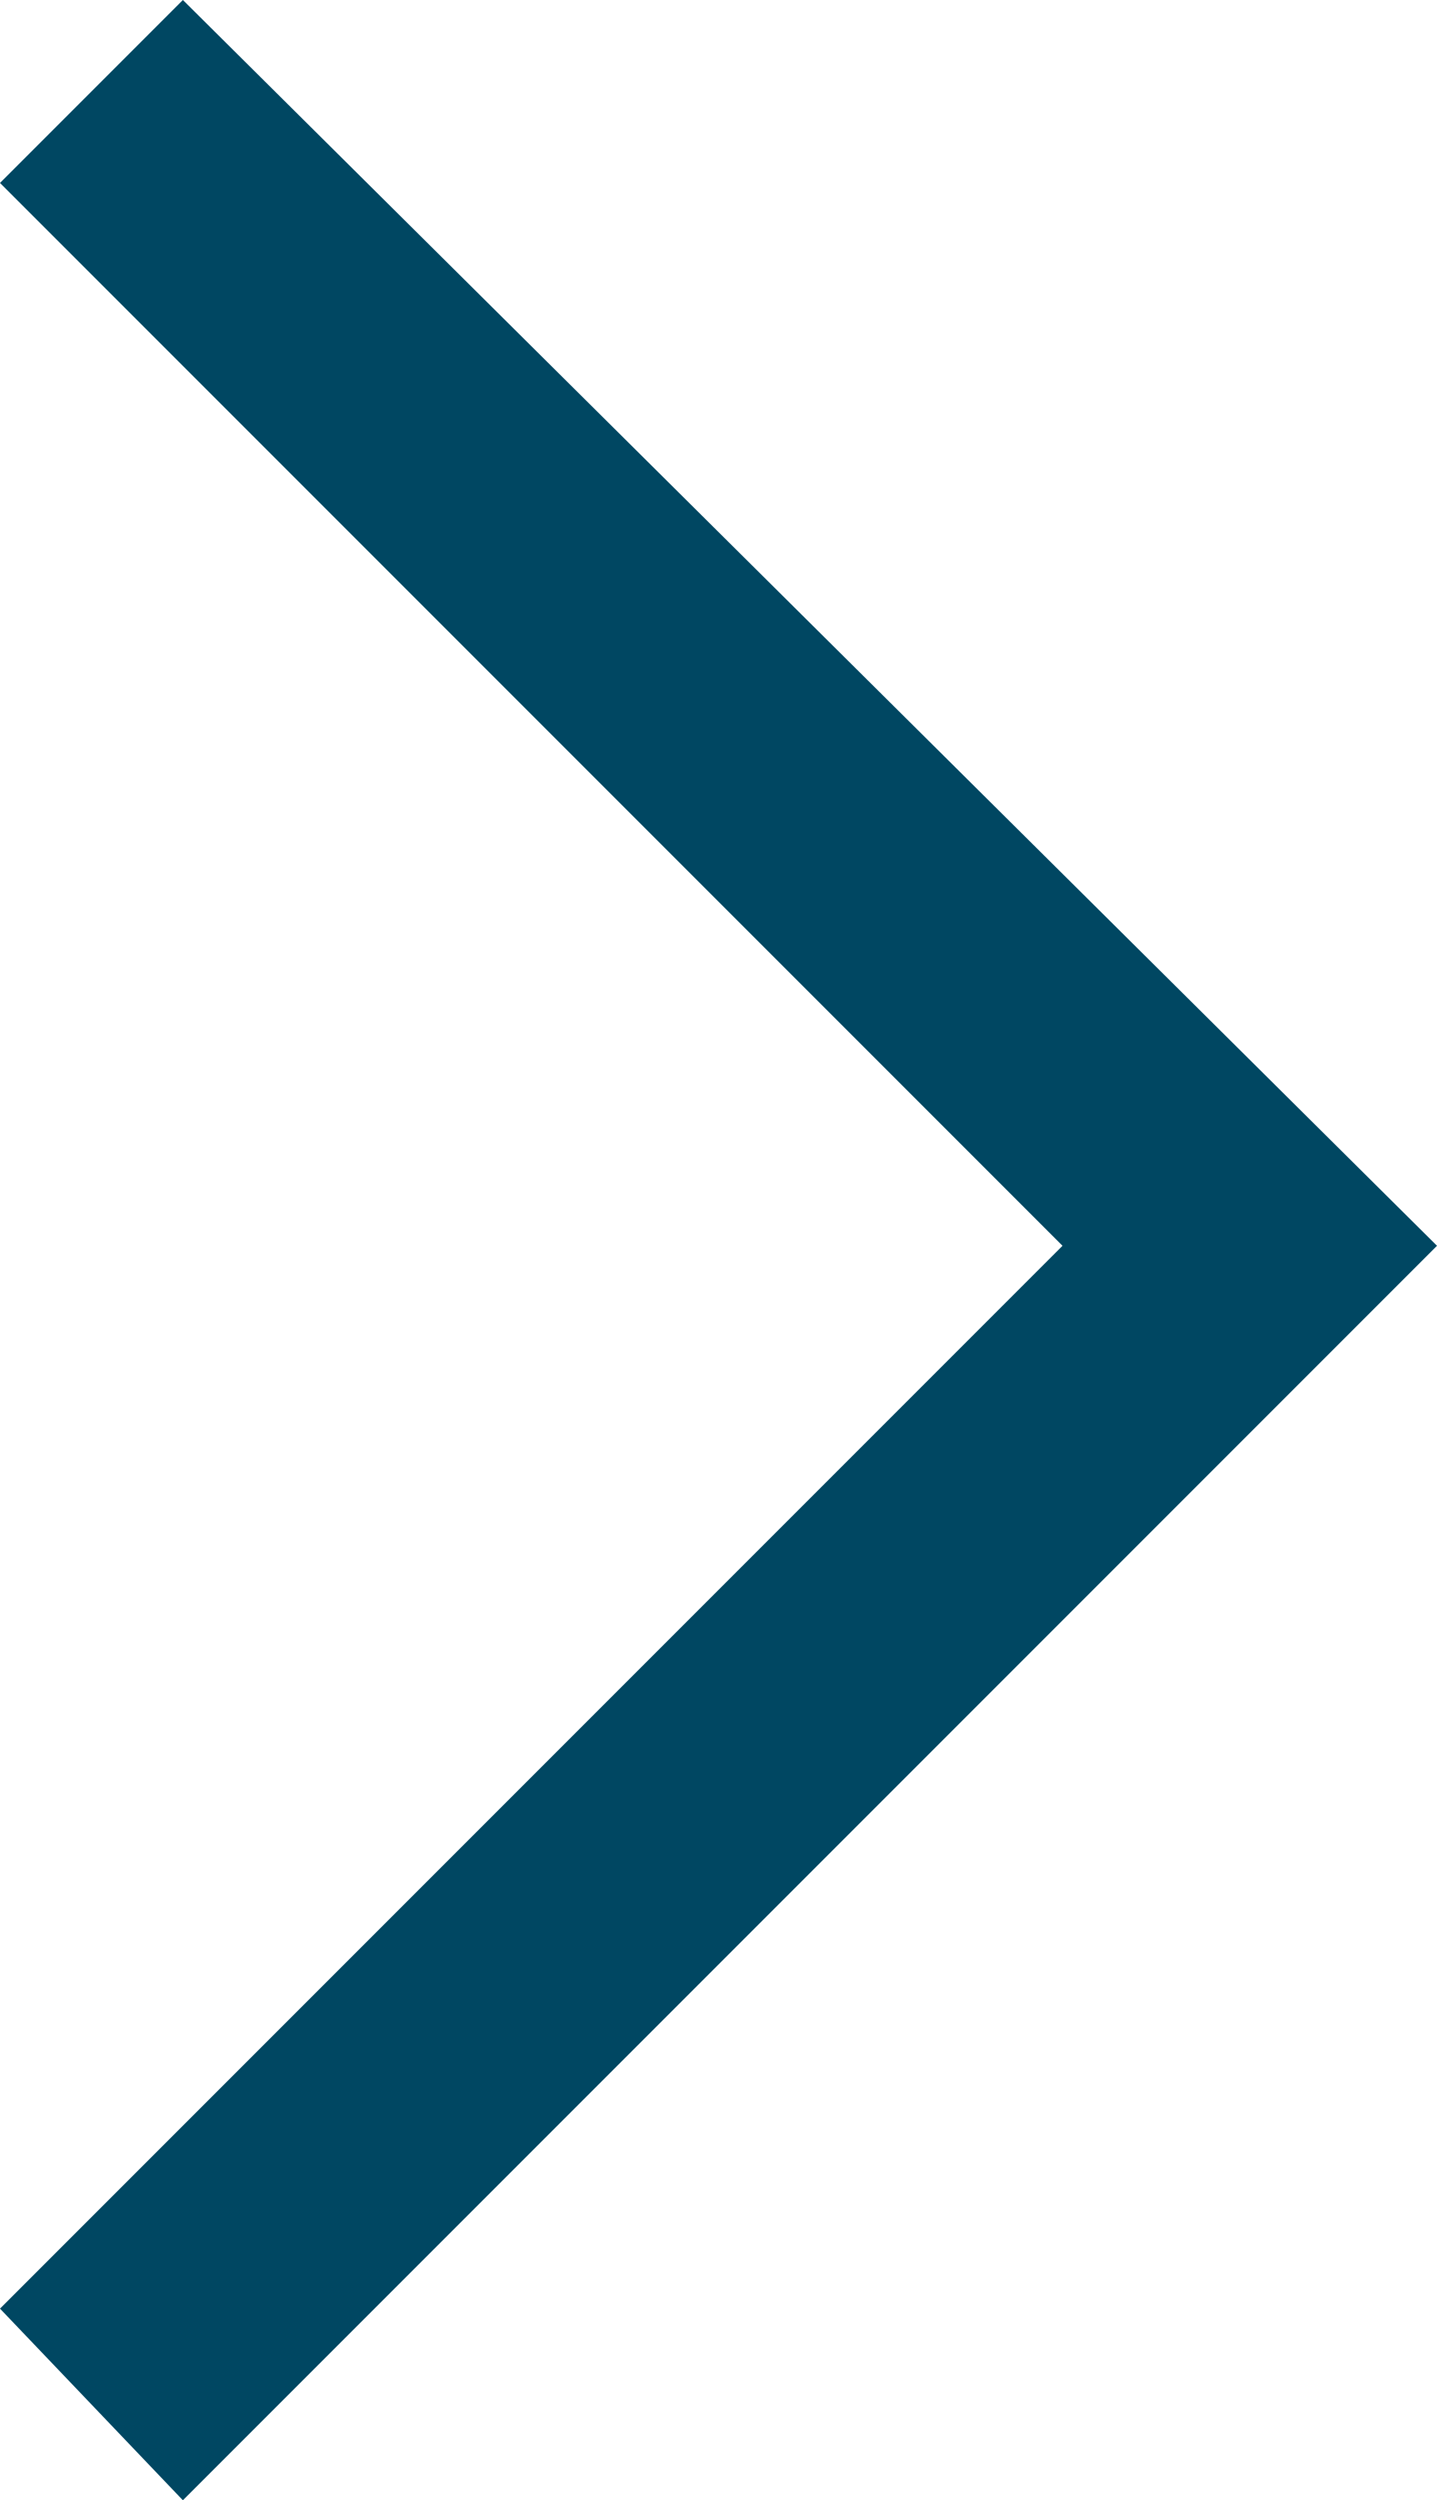 <?xml version="1.0" encoding="utf-8"?>
<!-- Generator: Adobe Illustrator 23.0.0, SVG Export Plug-In . SVG Version: 6.00 Build 0)  -->
<svg version="1.1" id="Livello_1" xmlns="http://www.w3.org/2000/svg" xmlns:xlink="http://www.w3.org/1999/xlink" x="0px" y="0px"
	 viewBox="0 0 16.5 28.7" style="enable-background:new 0 0 16.5 28.7;" xml:space="preserve">
<style type="text/css">
	.st0{fill:#004762;}
</style>
<title>arrow-light-blue</title>
<g>
	<g id="Livello_1-2">
		<polygon class="st0" points="2.1,28.7 0,26.5 12.2,14.3 0,2.1 2.1,0 16.5,14.3 		"/>
	</g>
</g>
</svg>
